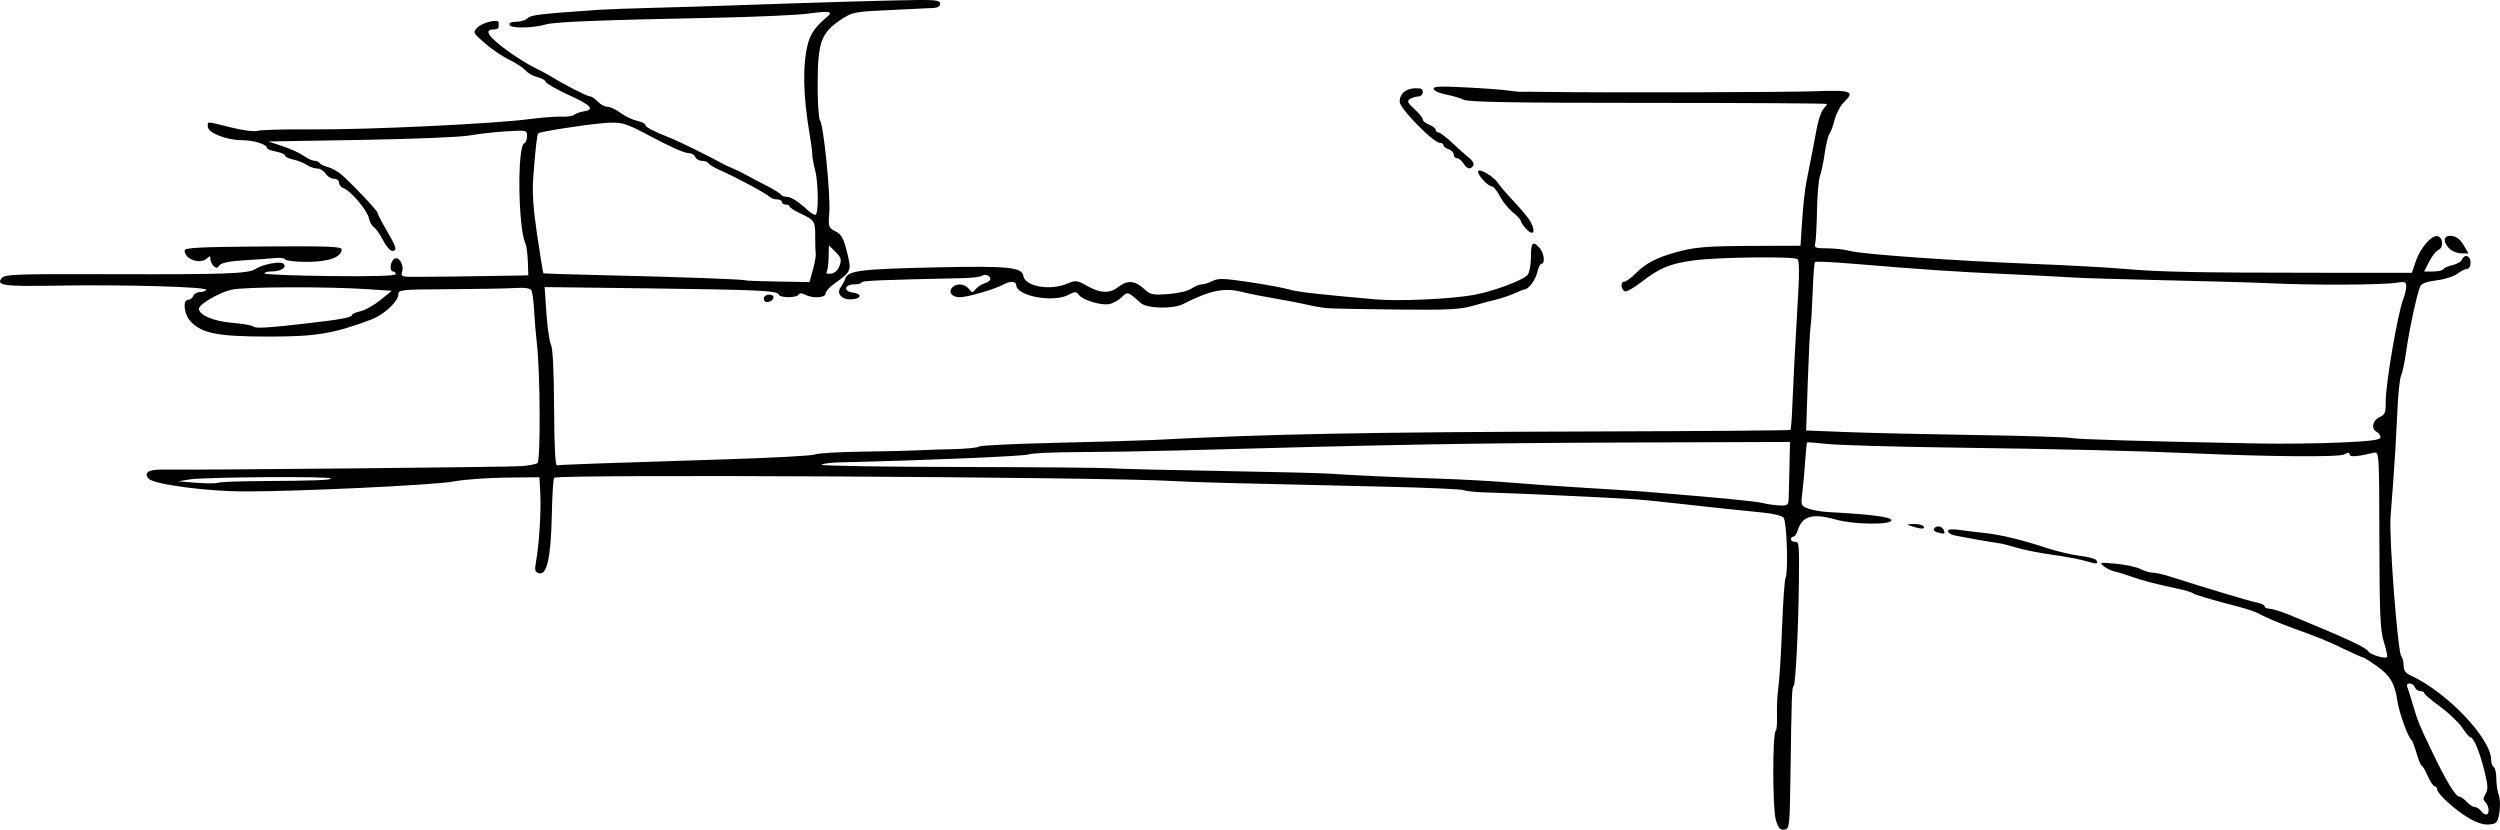 <?xml version="1.0" encoding="UTF-8" standalone="no"?>
<!-- Created with Inkscape (http://www.inkscape.org/) -->

<svg
   width="342.6mm"
   height="113.7mm"
   viewBox="0 0 342.6 113.7"
   version="1.1"
   id="svg1"
   xml:space="preserve"
   xmlns="http://www.w3.org/2000/svg"
   xmlns:svg="http://www.w3.org/2000/svg"><defs
     id="defs1" /><path
     style="fill:#000000"
     d="m 243.358,112.34 c -0.455,-1.518 -0.465,-11.901 -0.012,-12.181 0.13,-0.081 0.208,-1.062 0.172,-2.181 -0.036,-1.119 0.053,-2.853 0.196,-3.853 0.144,-1 0.368,-4.652 0.498,-8.114 0.13,-3.462 0.347,-6.533 0.48,-6.824 0.398,-0.866 0.175,-7.697 -0.268,-8.232 -0.227,-0.274 -1.44,-0.581 -2.783,-0.705 -1.309,-0.121 -3.809,-0.378 -5.555,-0.571 -8.81,-0.975 -10.378,-1.138 -12.171,-1.264 -2.937,-0.206 -17.103,-0.858 -20.108,-0.925 -1.455,-0.032 -2.884,-0.172 -3.175,-0.31 -0.291,-0.138 -4.974,-0.351 -10.407,-0.474 -22.257,-0.501 -26.593,-0.617 -29.457,-0.785 -9.531,-0.561 -84.32,-0.957 -84.828,-0.449 -0.122,0.121 -0.266,2.423 -0.321,5.115 -0.117,5.739 -0.659,8.25 -1.72,7.973 -0.605,-0.158 -0.66,-0.367 -0.434,-1.63 0.422,-2.358 0.705,-6.931 0.576,-9.311 l -0.12,-2.219 -4.642,0.053 c -2.553,0.029 -5.754,0.266 -7.112,0.526 -2.564,0.491 -21.05,1.372 -28.751,1.369 -4.956,-10e-4 -12.245,-0.962 -12.995,-1.713 -0.788,-0.788 -0.128,-1.301 1.649,-1.281 5.803,0.064 48.17,-0.345 49.529,-0.478 0.917,-0.09 1.841,-0.271 2.054,-0.402 0.439,-0.271 0.387,-12.349 -0.07,-16.319 -0.15,-1.302 -0.326,-3.401 -0.391,-4.665 -0.065,-1.264 -0.237,-2.489 -0.381,-2.723 -0.168,-0.271 -0.926,-0.38 -2.101,-0.301 -1.011,0.068 -5.053,0.142 -8.982,0.165 -6.863,0.04 -7.144,0.069 -7.144,0.738 0,0.94 -2.005,2.788 -3.719,3.429 -5.21,1.946 -7.541,2.331 -14.096,2.326 -6.966,-0.006 -9.121,-0.43 -10.672,-2.103 -0.892,-0.962 -1.095,-2.937 -0.302,-2.937 0.27,0 0.583,-0.238 0.694,-0.529 0.112,-0.291 0.516,-0.529 0.899,-0.529 0.383,0 0.78,-0.136 0.883,-0.303 0.252,-0.408 -11.323,-0.739 -20.272,-0.58 -7.501,0.134 -8.608,-0.016 -7.752,-1.047 0.426,-0.513 2.073,-0.567 16.029,-0.521 14.464,0.047 17.824,-0.08 18.729,-0.708 0.913,-0.634 3.447,-1.119 3.833,-0.734 0.519,0.519 -0.304,1.058 -1.628,1.065 -0.534,0.003 -0.97,0.124 -0.969,0.27 4.95e-4,0.146 4.049,0.309 8.996,0.364 6.014,0.067 8.995,-0.021 8.995,-0.265 0,-0.2 -0.159,-0.364 -0.353,-0.364 -0.51,0 -0.434,-1.257 0.103,-1.703 0.602,-0.5 1.429,0.768 1.125,1.725 -0.184,0.579 -0.038,0.688 0.953,0.713 1.055,0.027 10.773,-0.087 14.752,-0.172 l 1.587,-0.034 -0.063,-1.886 c -0.035,-1.037 -0.184,-2.148 -0.332,-2.469 -1.018,-2.215 -1.136,-13.42 -0.145,-13.751 0.2,-0.067 0.363,-0.5 0.363,-0.963 0,-0.833 -0.028,-0.84 -2.91,-0.66 -1.601,0.1 -3.863,0.357 -5.027,0.571 -1.164,0.214 -7.832,0.485 -14.817,0.601 l -12.7,0.212 1.94,0.638 c 1.067,0.351 2.37,0.946 2.896,1.323 0.526,0.377 1.191,0.685 1.478,0.685 0.287,0 0.61,0.141 0.717,0.314 0.107,0.173 0.62,0.421 1.141,0.551 0.521,0.131 1.344,0.585 1.83,1.009 1.608,1.405 4.991,4.995 4.991,5.296 0,0.163 0.556,1.244 1.235,2.402 1.357,2.315 1.479,2.774 0.741,2.774 -0.271,0 -0.844,-0.675 -1.271,-1.499 -0.428,-0.825 -0.987,-1.619 -1.243,-1.766 -0.256,-0.147 -0.562,-0.707 -0.68,-1.246 -0.238,-1.082 -2.487,-3.731 -3.456,-4.07 -0.34,-0.119 -0.617,-0.459 -0.617,-0.756 0,-0.304 -0.307,-0.54 -0.703,-0.54 -0.386,0 -0.901,-0.318 -1.143,-0.706 -0.242,-0.388 -0.764,-0.706 -1.159,-0.706 -0.395,0 -1.032,-0.218 -1.414,-0.484 -0.383,-0.266 -1.212,-0.596 -1.842,-0.734 -0.631,-0.137 -1.147,-0.388 -1.147,-0.558 0,-0.17 -0.556,-0.413 -1.235,-0.54 -0.679,-0.127 -1.235,-0.347 -1.235,-0.489 0,-0.506 -1.827,-1.076 -3.452,-1.076 -2.104,0 -4.658,-1.015 -4.66,-1.852 -0.002,-0.75 -0.323,-0.761 3.151,0.104 1.667,0.415 3.223,0.614 3.664,0.469 0.422,-0.138 3.863,-0.228 7.647,-0.2 7.473,0.057 24.819,-0.767 29.633,-1.407 1.649,-0.219 3.611,-0.369 4.36,-0.332 0.749,0.036 1.542,-0.082 1.764,-0.264 0.221,-0.182 0.787,-0.385 1.257,-0.452 1.619,-0.231 1.082,-0.845 -1.947,-2.223 -1.671,-0.76 -3.114,-1.581 -3.207,-1.824 -0.093,-0.243 -0.616,-0.539 -1.162,-0.659 -0.546,-0.12 -1.28,-0.536 -1.633,-0.925 -0.352,-0.389 -1.376,-1.06 -2.276,-1.49 -0.9,-0.431 -2.385,-1.442 -3.3,-2.248 -1.659,-1.46 -1.662,-1.467 -0.965,-2.164 0.681,-0.681 2.849,-1.185 2.866,-0.666 0.005,0.143 0.009,0.419 0.009,0.613 0,0.194 -0.318,0.353 -0.706,0.353 -1.413,0 -0.688,1.048 2.117,3.062 1.067,0.766 2.655,1.748 3.528,2.181 0.873,0.433 1.826,0.939 2.117,1.123 1.658,1.048 5.07,2.806 5.447,2.806 0.242,0 0.728,0.318 1.079,0.706 0.351,0.388 0.942,0.706 1.313,0.706 0.371,0 1.18,0.379 1.797,0.843 0.618,0.464 1.639,0.953 2.27,1.086 0.631,0.134 1.147,0.392 1.147,0.574 0,0.292 1.116,0.875 3.351,1.752 1.216,0.477 5.676,2.666 7.144,3.507 0.34,0.194 1.014,0.509 1.499,0.7 0.485,0.19 1.279,0.578 1.764,0.861 0.485,0.283 1.712,0.931 2.727,1.439 1.015,0.508 1.937,1.073 2.049,1.254 0.112,0.182 0.48,0.33 0.817,0.33 0.604,0 1.614,0.642 2.915,1.852 0.365,0.34 0.822,0.617 1.016,0.617 0.468,0 0.44,-4.369 -0.039,-6.174 -0.206,-0.776 -0.378,-1.729 -0.382,-2.117 -0.004,-0.388 -0.157,-1.579 -0.339,-2.646 -0.91,-5.322 -1.008,-9.388 -0.298,-12.35 0.356,-1.484 1.047,-2.481 2.652,-3.825 0.916,-0.768 0.373,-0.867 -2.548,-0.468 -1.512,0.207 -7.354,0.467 -12.98,0.577 -15.292,0.301 -21.754,0.554 -22.931,0.897 -1.803,0.527 -4.86,0.58 -5.026,0.087 -0.097,-0.288 0.221,-0.441 0.914,-0.441 0.584,0 1.281,-0.219 1.549,-0.486 0.451,-0.451 1.613,-0.587 9.795,-1.153 1.067,-0.074 4.401,-0.195 7.408,-0.27 3.007,-0.075 8.087,-0.23 11.289,-0.346 9.934,-0.359 22.27,-0.716 25.224,-0.73 C 128.299,-0.01 128.842,0.089 128.842,0.517 c 0,0.317 -0.353,0.547 -0.882,0.574 -0.485,0.025 -3.184,0.153 -5.997,0.286 -4.986,0.234 -5.158,0.269 -6.798,1.366 -2.626,1.756 -3.097,3.07 -3.116,8.687 -0.009,2.558 0.139,4.84 0.327,5.071 0.487,0.596 1.456,10.252 1.271,12.669 -0.147,1.928 -0.109,2.042 0.85,2.538 0.826,0.427 1.106,0.931 1.578,2.843 0.642,2.603 0.628,2.637 -1.79,4.359 -0.628,0.447 -1.142,1.04 -1.142,1.318 0,0.596 -1.812,0.693 -2.824,0.151 -0.442,-0.236 -0.733,-0.236 -0.88,0 -0.288,0.465 -2.553,0.458 -2.708,-0.009 -0.181,-0.543 -2.672,-0.661 -18.045,-0.854 l -14.051,-0.176 0.248,3.607 c 0.137,1.984 0.42,3.925 0.63,4.313 0.239,0.441 0.396,3.685 0.419,8.643 0.025,5.344 0.158,7.914 0.408,7.865 0.462,-0.09 7.745,-0.35 22.997,-0.819 6.474,-0.199 12.03,-0.501 12.347,-0.669 0.317,-0.169 3.195,-0.342 6.397,-0.386 3.201,-0.043 6.535,-0.12 7.408,-0.171 0.873,-0.05 3.136,-0.127 5.028,-0.169 1.893,-0.043 3.518,-0.202 3.612,-0.354 0.094,-0.152 4.896,-0.386 10.67,-0.52 5.775,-0.134 11.69,-0.306 13.145,-0.381 15.817,-0.822 29.347,-1.084 60.485,-1.171 14.737,-0.041 26.857,-0.137 26.933,-0.213 0.076,-0.076 0.191,-1.538 0.256,-3.25 0.114,-2.99 0.342,-7.365 0.831,-15.931 0.146,-2.565 0.1,-4.083 -0.129,-4.231 -0.611,-0.396 -11.136,-0.258 -14.273,0.187 -3.276,0.465 -4.611,1.026 -7.205,3.03 -0.951,0.735 -1.907,1.277 -2.122,1.205 -0.573,-0.191 -0.703,-1.305 -0.154,-1.318 0.257,-0.006 0.975,-0.522 1.596,-1.147 1.356,-1.363 2.799,-2.127 5.397,-2.858 2.701,-0.76 4.246,-0.885 11.148,-0.906 l 6.032,-0.018 0.229,-3.501 c 0.126,-1.925 0.383,-4.267 0.57,-5.203 0.716,-3.581 1.117,-5.65 1.458,-7.515 0.194,-1.062 0.583,-2.186 0.865,-2.497 0.281,-0.311 0.512,-0.632 0.512,-0.714 -7e-5,-0.082 -11.009,-0.149 -24.465,-0.149 -18.39,0 -24.675,-0.106 -25.312,-0.425 -0.466,-0.234 -1.549,-0.554 -2.407,-0.711 -0.858,-0.157 -1.63,-0.495 -1.715,-0.75 -0.125,-0.376 0.711,-0.421 4.382,-0.236 2.495,0.126 5.093,0.318 5.772,0.426 0.679,0.109 1.552,0.188 1.94,0.176 0.388,-0.012 1.817,-0.004 3.175,0.017 7.441,0.118 33.105,0.056 37.007,-0.09 4.962,-0.186 5.504,0.016 3.963,1.474 -0.48,0.454 -1.059,1.54 -1.288,2.413 -0.229,0.873 -0.556,1.759 -0.727,1.968 -0.171,0.209 -0.459,1.4 -0.639,2.646 -0.18,1.246 -0.477,2.662 -0.659,3.147 -0.182,0.485 -0.362,2.628 -0.4,4.763 -0.038,2.134 -0.152,4.158 -0.254,4.498 -0.159,0.533 0.067,0.617 1.65,0.617 1.009,0 2.409,0.159 3.111,0.353 1.666,0.461 14.187,1.348 25.088,1.777 4.754,0.187 10.389,0.495 12.524,0.685 4.748,0.422 9.995,0.527 26.582,0.532 l 12.824,0.004 0.525,-1.552 c 0.65,-1.922 2.28,-3.754 3.07,-3.451 0.723,0.278 0.74,1.607 0.023,1.882 -0.299,0.115 -0.858,0.824 -1.242,1.576 l -0.698,1.368 h 1.221 c 0.672,0 1.312,-0.147 1.422,-0.326 0.111,-0.179 0.686,-0.432 1.279,-0.562 0.593,-0.13 1.164,-0.46 1.268,-0.733 0.324,-0.843 1.173,-0.563 1.173,0.386 0,0.51 -0.203,0.882 -0.482,0.882 -0.265,0 -0.86,0.296 -1.323,0.657 -0.463,0.361 -1.741,0.768 -2.84,0.904 -1.369,0.169 -2.082,0.434 -2.262,0.842 -0.433,0.981 -1.527,6.056 -1.915,8.886 -0.199,1.455 -0.517,2.963 -0.705,3.351 -0.188,0.388 -0.426,2.769 -0.529,5.292 -0.103,2.522 -0.34,6.57 -0.527,8.996 -0.187,2.425 -0.361,4.727 -0.387,5.115 -0.202,3.056 0.999,18.531 1.477,19.032 0.176,0.184 0.32,0.754 0.32,1.266 0,0.669 0.268,1.053 0.951,1.364 4.968,2.263 11.044,8.648 11.044,11.604 0,0.404 0.159,0.832 0.353,0.952 0.194,0.12 0.353,0.833 0.353,1.585 0,0.752 0.152,1.767 0.337,2.255 0.186,0.488 0.222,1.57 0.08,2.404 -0.234,1.384 -0.356,1.526 -1.384,1.627 -0.749,0.073 -1.692,-0.221 -2.812,-0.878 -1.871,-1.097 -4.335,-3.343 -4.335,-3.953 0,-0.217 -0.147,-0.394 -0.327,-0.394 -0.18,0 -0.607,-0.635 -0.95,-1.411 -0.342,-0.776 -0.716,-1.411 -0.83,-1.411 -0.114,0 -0.427,-0.754 -0.695,-1.676 -0.268,-0.922 -0.589,-1.755 -0.713,-1.852 -0.478,-0.374 -1.704,-3.782 -1.93,-5.364 -0.339,-2.369 -1.007,-3.496 -2.842,-4.79 -0.886,-0.624 -1.697,-1.135 -1.804,-1.135 -0.106,0 -1.332,-0.545 -2.724,-1.211 -2.402,-1.15 -3.207,-1.478 -6.94,-2.831 -1.927,-0.698 -3.818,-1.503 -4.748,-2.021 -0.38,-0.212 -1.491,-0.593 -2.469,-0.849 -4.124,-1.076 -6.376,-1.743 -6.541,-1.936 -0.097,-0.113 -1.05,-0.39 -2.117,-0.615 -2.908,-0.614 -4.974,-1.156 -6.35,-1.668 -0.679,-0.252 -1.632,-0.543 -2.117,-0.646 -0.485,-0.103 -1.199,-0.44 -1.587,-0.75 -0.658,-0.526 -0.545,-0.549 1.693,-0.338 1.319,0.124 2.827,0.449 3.351,0.723 0.524,0.273 1.27,0.497 1.658,0.497 0.388,2.4e-4 1.42,0.229 2.293,0.508 5.153,1.646 10.916,3.371 11.906,3.563 0.631,0.122 1.147,0.369 1.147,0.547 0,0.179 0.307,0.325 0.682,0.325 0.375,0 1.685,0.414 2.91,0.92 7.771,3.208 10.295,4.378 10.609,4.917 0.265,0.455 2.292,1.07 2.58,0.783 0.083,-0.083 -0.116,-1.01 -0.44,-2.062 -0.501,-1.622 -0.594,-3.747 -0.616,-14.011 -0.025,-11.913 -0.037,-12.096 -0.731,-11.93 -2.289,0.546 -3.351,0.623 -3.351,0.243 0,-0.303 -0.188,-0.304 -0.751,-0.003 -0.726,0.389 -10.162,0.313 -21.122,-0.169 -7.55,-0.332 -17.407,-0.567 -32.279,-0.769 -8.149,-0.111 -16.005,-0.337 -17.457,-0.502 -1.452,-0.165 -2.685,-0.256 -2.739,-0.201 -0.054,0.054 -0.171,1.195 -0.258,2.534 -0.087,1.339 -0.262,3.265 -0.387,4.28 -0.222,1.79 -0.198,1.858 0.782,2.238 0.555,0.216 1.804,0.435 2.774,0.486 5.876,0.309 8.643,0.67 8.643,1.127 0,0.648 -5.185,0.588 -7.561,-0.087 -3.267,-0.928 -4.671,-0.521 -5.298,1.534 -0.133,0.437 -0.39,0.794 -0.571,0.794 -0.181,0 -0.329,0.159 -0.329,0.353 0,0.194 0.238,0.353 0.529,0.353 0.592,0 0.609,0.171 0.555,5.644 -0.06,6.093 -0.453,13.922 -0.708,14.111 -0.255,0.188 -0.286,1.067 -0.449,12.347 -0.101,7.014 -0.126,7.235 -0.837,7.337 -0.587,0.084 -0.82,-0.185 -1.168,-1.347 z m 97.68,-1.333 c 0,-0.349 -0.194,-0.829 -0.432,-1.067 -0.341,-0.341 -0.338,-0.582 0.013,-1.144 0.364,-0.582 0.339,-1.143 -0.136,-3.078 -0.632,-2.572 -1.486,-4.659 -1.907,-4.659 -0.146,0 -0.66,-0.595 -1.142,-1.323 -0.482,-0.728 -1.852,-2.033 -3.045,-2.902 -1.193,-0.868 -2.169,-1.702 -2.169,-1.852 0,-0.15 -0.243,-0.273 -0.54,-0.273 -0.297,0 -0.632,-0.238 -0.743,-0.529 -0.112,-0.291 -0.437,-0.529 -0.724,-0.529 -0.286,0 -0.438,0.198 -0.336,0.441 0.102,0.243 0.442,1.314 0.757,2.381 0.724,2.455 0.821,2.694 2.654,6.526 1.9,3.972 3.229,6.172 3.729,6.173 0.212,3.5e-4 0.674,0.318 1.025,0.706 0.351,0.388 0.833,0.706 1.07,0.706 0.237,0 0.629,0.238 0.87,0.529 0.592,0.714 1.058,0.667 1.058,-0.106 z m -95.913,-42.845 c 0.023,-0.631 0.072,-2.598 0.108,-4.373 l 0.066,-3.226 -22.95,0.082 c -20.214,0.072 -31.563,0.275 -61.05,1.089 -4.075,0.113 -10.186,0.212 -13.582,0.222 -3.395,0.01 -6.425,0.151 -6.732,0.314 -0.454,0.241 -14.443,0.831 -25.823,1.089 -1.316,0.03 -2.468,0.177 -2.561,0.328 -0.093,0.15 8.365,0.289 18.796,0.308 10.431,0.019 19.838,0.101 20.906,0.181 1.067,0.08 7.735,0.244 14.817,0.363 7.082,0.119 13.908,0.288 15.169,0.375 3.544,0.243 8.444,0.466 14.817,0.675 3.201,0.105 7.646,0.349 9.878,0.544 2.231,0.195 6.835,0.518 10.231,0.718 3.395,0.2 7.047,0.435 8.114,0.522 10.514,0.857 15.186,1.307 16.228,1.561 0.679,0.166 1.751,0.318 2.381,0.338 1.058,0.033 1.15,-0.053 1.189,-1.11 z M 35.356,65.929 c 7.812,-0.044 10.188,-0.132 9.949,-0.372 -0.306,-0.306 -17.326,-0.183 -19.297,0.14 l -1.588,0.26 2.469,0.2 c 1.358,0.11 2.708,0.11 2.999,0 0.291,-0.11 2.752,-0.212 5.468,-0.227 z m 285.485,-5.287 c 4.087,-0.189 5.38,-0.36 5.38,-0.713 0,-0.255 -0.254,-0.607 -0.565,-0.781 -0.772,-0.432 -0.49,-1.581 0.493,-2.012 0.688,-0.301 0.804,-0.61 0.791,-2.117 -0.02,-2.385 1.661,-12.183 2.41,-14.046 0.219,-0.546 0.399,-1.318 0.399,-1.716 0,-0.655 -0.146,-0.701 -1.572,-0.487 -1.893,0.284 -11.634,0.319 -16.773,0.06 -2.037,-0.103 -8.467,-0.288 -14.287,-0.413 -5.821,-0.124 -11.695,-0.301 -13.053,-0.391 -1.358,-0.091 -5.644,-0.31 -9.525,-0.487 -6.812,-0.311 -10.937,-0.591 -20.929,-1.421 -2.585,-0.215 -4.782,-0.309 -4.881,-0.21 -0.099,0.099 -0.241,1.9 -0.315,4.001 -0.074,2.101 -0.208,4.297 -0.298,4.879 -0.089,0.582 -0.261,4.016 -0.382,7.632 l -0.219,6.574 5.574,0.219 c 3.066,0.121 10.972,0.302 17.569,0.403 6.597,0.101 12.471,0.281 13.053,0.399 0.965,0.197 10.03,0.465 25.753,0.761 3.298,0.062 8.418,10e-4 11.377,-0.135 z M 42.235,44.296 c 4.423,-0.508 5.997,-0.8 5.997,-1.112 0,-0.153 0.516,-0.389 1.147,-0.523 0.631,-0.135 1.858,-0.822 2.728,-1.527 l 1.581,-1.282 -3.345,-0.225 c -5.511,-0.371 -16.772,-0.33 -18.585,0.067 -1.659,0.363 -4.441,1.968 -4.49,2.59 -0.069,0.859 1.984,1.746 4.522,1.954 1.453,0.119 2.77,0.347 2.927,0.506 0.288,0.292 1.956,0.192 7.518,-0.447 z m 69.169,-7.337 c 0.258,-0.932 0.432,-1.932 0.385,-2.223 -0.047,-0.291 -0.079,-1.323 -0.073,-2.293 0.015,-2.114 -0.092,-2.283 -2.009,-3.18 -0.822,-0.385 -1.497,-0.819 -1.499,-0.965 -0.002,-0.146 -0.242,-0.265 -0.533,-0.265 -0.291,0 -0.529,-0.159 -0.529,-0.353 0,-0.194 -0.286,-0.353 -0.635,-0.353 -0.349,0 -0.786,-0.139 -0.97,-0.31 -0.568,-0.525 -4.802,-2.8 -6.935,-3.727 -0.719,-0.313 -1.403,-0.723 -1.52,-0.912 -0.117,-0.189 -0.525,-0.343 -0.908,-0.343 -0.383,0 -0.787,-0.238 -0.899,-0.529 -0.112,-0.291 -0.524,-0.529 -0.915,-0.529 -0.601,0 -2.435,-0.816 -5.454,-2.425 -3.284,-1.751 -3.776,-1.882 -6.275,-1.674 -2.612,0.218 -8.657,1.166 -8.884,1.393 -0.157,0.157 -0.379,2.143 -0.677,6.058 -0.154,2.025 -6.51e-4,4.264 0.543,7.928 0.417,2.808 0.796,5.143 0.841,5.188 0.046,0.046 3.887,0.17 8.535,0.276 10.047,0.229 18.985,0.552 19.124,0.691 0.055,0.055 2.061,0.132 4.457,0.171 l 4.357,0.071 z m 3.656,-0.556 c 0.292,-0.835 0.209,-1.113 -0.565,-1.887 l -0.908,-0.908 -0.033,1.636 c -0.018,0.9 -0.136,1.802 -0.261,2.005 -0.14,0.227 0.09,0.324 0.598,0.251 0.528,-0.075 0.949,-0.471 1.169,-1.097 z m 170.769,40.481 c -0.776,-0.233 -2.84,-0.62 -4.586,-0.861 -1.746,-0.241 -3.935,-0.675 -4.863,-0.963 -0.928,-0.289 -2.04,-0.569 -2.469,-0.624 -0.965,-0.122 -5.083,-0.848 -6.161,-1.086 -0.437,-0.096 -0.794,-0.351 -0.794,-0.567 0,-0.266 0.538,-0.315 1.676,-0.151 0.922,0.132 2.469,0.322 3.44,0.423 2.09,0.216 5.063,0.939 8.467,2.059 1.358,0.447 3.38,0.922 4.492,1.056 1.113,0.134 2.121,0.402 2.24,0.595 0.341,0.551 0.074,0.574 -1.441,0.12 z m -20.377,-3.94 c -0.342,-0.089 -0.531,-0.309 -0.42,-0.488 0.313,-0.506 1.12,-0.384 1.346,0.203 0.208,0.543 0.142,0.564 -0.926,0.285 z m -3.435,-0.814 c -0.842,-0.27 -0.831,-0.284 0.244,-0.318 0.619,-0.019 1.224,0.124 1.344,0.318 0.251,0.406 -0.321,0.406 -1.587,0 z M 181.935,42.233 c -0.679,-0.054 -1.949,-0.271 -2.822,-0.481 -0.873,-0.21 -2.857,-0.592 -4.41,-0.85 -1.552,-0.257 -3.537,-0.652 -4.41,-0.876 -2.511,-0.646 -4.416,-0.263 -8.168,1.643 -1.392,0.707 -4.943,0.62 -5.793,-0.142 -1.753,-1.572 -1.82,-1.593 -2.587,-0.826 -0.396,0.396 -1.135,0.824 -1.642,0.952 -1.085,0.272 -3.683,-0.49 -4.264,-1.251 -0.358,-0.468 -0.519,-0.47 -1.37,-0.015 -2.117,1.133 -7.171,0.201 -7.209,-1.329 -0.013,-0.528 -0.844,-0.574 -1.692,-0.093 -1.121,0.636 -4.985,1.769 -6.032,1.769 -1.113,0 -1.65,-0.728 -1.009,-1.368 0.589,-0.589 1.7,-0.479 2.244,0.222 0.438,0.564 0.518,0.568 0.922,0.051 0.243,-0.311 0.799,-0.679 1.235,-0.818 0.436,-0.138 0.792,-0.39 0.792,-0.56 0,-0.496 -0.668,-0.768 -1.147,-0.467 -0.243,0.152 -1.393,0.297 -2.558,0.322 -11.463,0.247 -13.935,0.35 -13.935,0.584 0,0.148 -0.476,0.27 -1.058,0.27 -1.316,0 -1.458,0.962 -0.165,1.123 1.277,0.16 1.248,0.798 -0.041,0.923 -1.384,0.135 -2.261,-0.753 -1.615,-1.635 0.237,-0.323 0.524,-0.867 0.639,-1.209 0.369,-1.101 2.122,-1.312 12.824,-1.54 9.476,-0.202 11.402,-0.007 11.573,1.17 0.212,1.46 3.689,2.072 6.039,1.063 1.131,-0.486 1.304,-0.465 2.714,0.322 1.837,1.026 3.09,1.065 4.272,0.135 1.213,-0.954 2.267,-0.887 3.46,0.219 0.92,0.853 1.182,0.912 3.36,0.756 1.369,-0.098 2.71,-0.413 3.189,-0.748 0.455,-0.319 1.091,-0.579 1.414,-0.579 0.323,0 0.99,-0.209 1.484,-0.465 0.755,-0.392 1.557,-0.367 5.067,0.158 2.294,0.343 4.726,0.792 5.405,0.999 1.123,0.342 3.766,0.647 11.818,1.36 3.177,0.281 10.208,-0.027 13.407,-0.588 2.718,-0.477 6.925,-2.04 7.495,-2.785 0.243,-0.317 0.441,-1.42 0.441,-2.45 0,-1.998 0.249,-2.257 1.18,-1.228 0.623,0.688 0.8,2.177 0.259,2.177 -0.179,0 -0.435,0.516 -0.57,1.147 -0.224,1.046 -1.217,2.381 -1.771,2.381 -0.124,0 -0.726,0.233 -1.338,0.517 -0.611,0.284 -1.747,0.67 -2.523,0.857 -0.776,0.187 -2.284,0.592 -3.351,0.9 -1.573,0.454 -3.511,0.543 -10.231,0.471 -4.56,-0.049 -8.846,-0.133 -9.525,-0.188 z m -77.258,-1.297 c 0,-0.327 0.302,-0.555 0.735,-0.555 0.86,0 0.738,0.824 -0.147,0.996 -0.348,0.068 -0.588,-0.112 -0.588,-0.441 z m -75.411,-4.493 c -0.24,-0.24 -0.436,-0.674 -0.436,-0.965 0,-0.412 -0.094,-0.435 -0.423,-0.106 -0.923,0.923 -3.107,0.184 -3.103,-1.051 0.001,-0.374 2.119,-0.482 10.76,-0.546 8.874,-0.065 10.758,0.005 10.758,0.4 0,1.058 -1.788,1.712 -4.683,1.712 -1.541,0 -2.904,-0.145 -3.028,-0.323 -0.124,-0.178 -0.702,-0.272 -1.284,-0.21 -0.582,0.062 -2.479,0.199 -4.215,0.304 -2.181,0.132 -3.273,0.35 -3.532,0.705 -0.299,0.408 -0.466,0.424 -0.812,0.078 z m 306.392,-2.374 c -0.973,-0.986 -0.802,-1.87 0.336,-1.737 0.637,0.075 1.174,0.492 1.62,1.258 l 0.667,1.147 -1.003,-0.021 c -0.551,-0.011 -1.28,-0.303 -1.62,-0.647 z M 209.001,31.204 c -0.334,-0.39 -0.608,-0.829 -0.608,-0.974 0,-0.145 -0.488,-0.66 -1.085,-1.142 -0.597,-0.483 -1.394,-1.473 -1.771,-2.201 -0.377,-0.728 -0.849,-1.323 -1.048,-1.323 -0.588,0 -2.151,-1.739 -1.911,-2.126 0.246,-0.398 2.259,0.868 2.792,1.756 0.181,0.301 1.151,1.42 2.157,2.487 1.006,1.067 2.009,2.287 2.229,2.711 0.796,1.532 0.309,2.056 -0.756,0.813 z m -8.451,-8.815 c -0.242,-0.388 -0.641,-0.706 -0.885,-0.706 -0.244,0 -0.444,-0.227 -0.444,-0.505 0,-0.278 -0.318,-0.606 -0.706,-0.729 -0.388,-0.123 -0.706,-0.372 -0.706,-0.553 0,-0.181 -0.23,-0.329 -0.512,-0.329 -0.87,0 -5.486,-4.716 -5.486,-5.605 0,-1.288 1.054,-1.999 2.734,-1.844 0.685,0.063 0.519,1.098 -0.176,1.104 -0.34,0.003 -0.855,0.157 -1.147,0.342 -0.441,0.28 -0.337,0.512 0.617,1.386 0.631,0.577 1.147,1.221 1.147,1.431 0,0.21 0.397,0.532 0.882,0.717 0.485,0.184 0.882,0.498 0.882,0.697 0,0.199 0.172,0.362 0.382,0.362 0.21,0 1.043,0.629 1.852,1.399 0.809,0.769 1.853,1.696 2.32,2.06 0.487,0.379 0.742,0.836 0.597,1.071 -0.374,0.605 -0.855,0.5 -1.352,-0.296 z"
     id="path1" /></svg>

